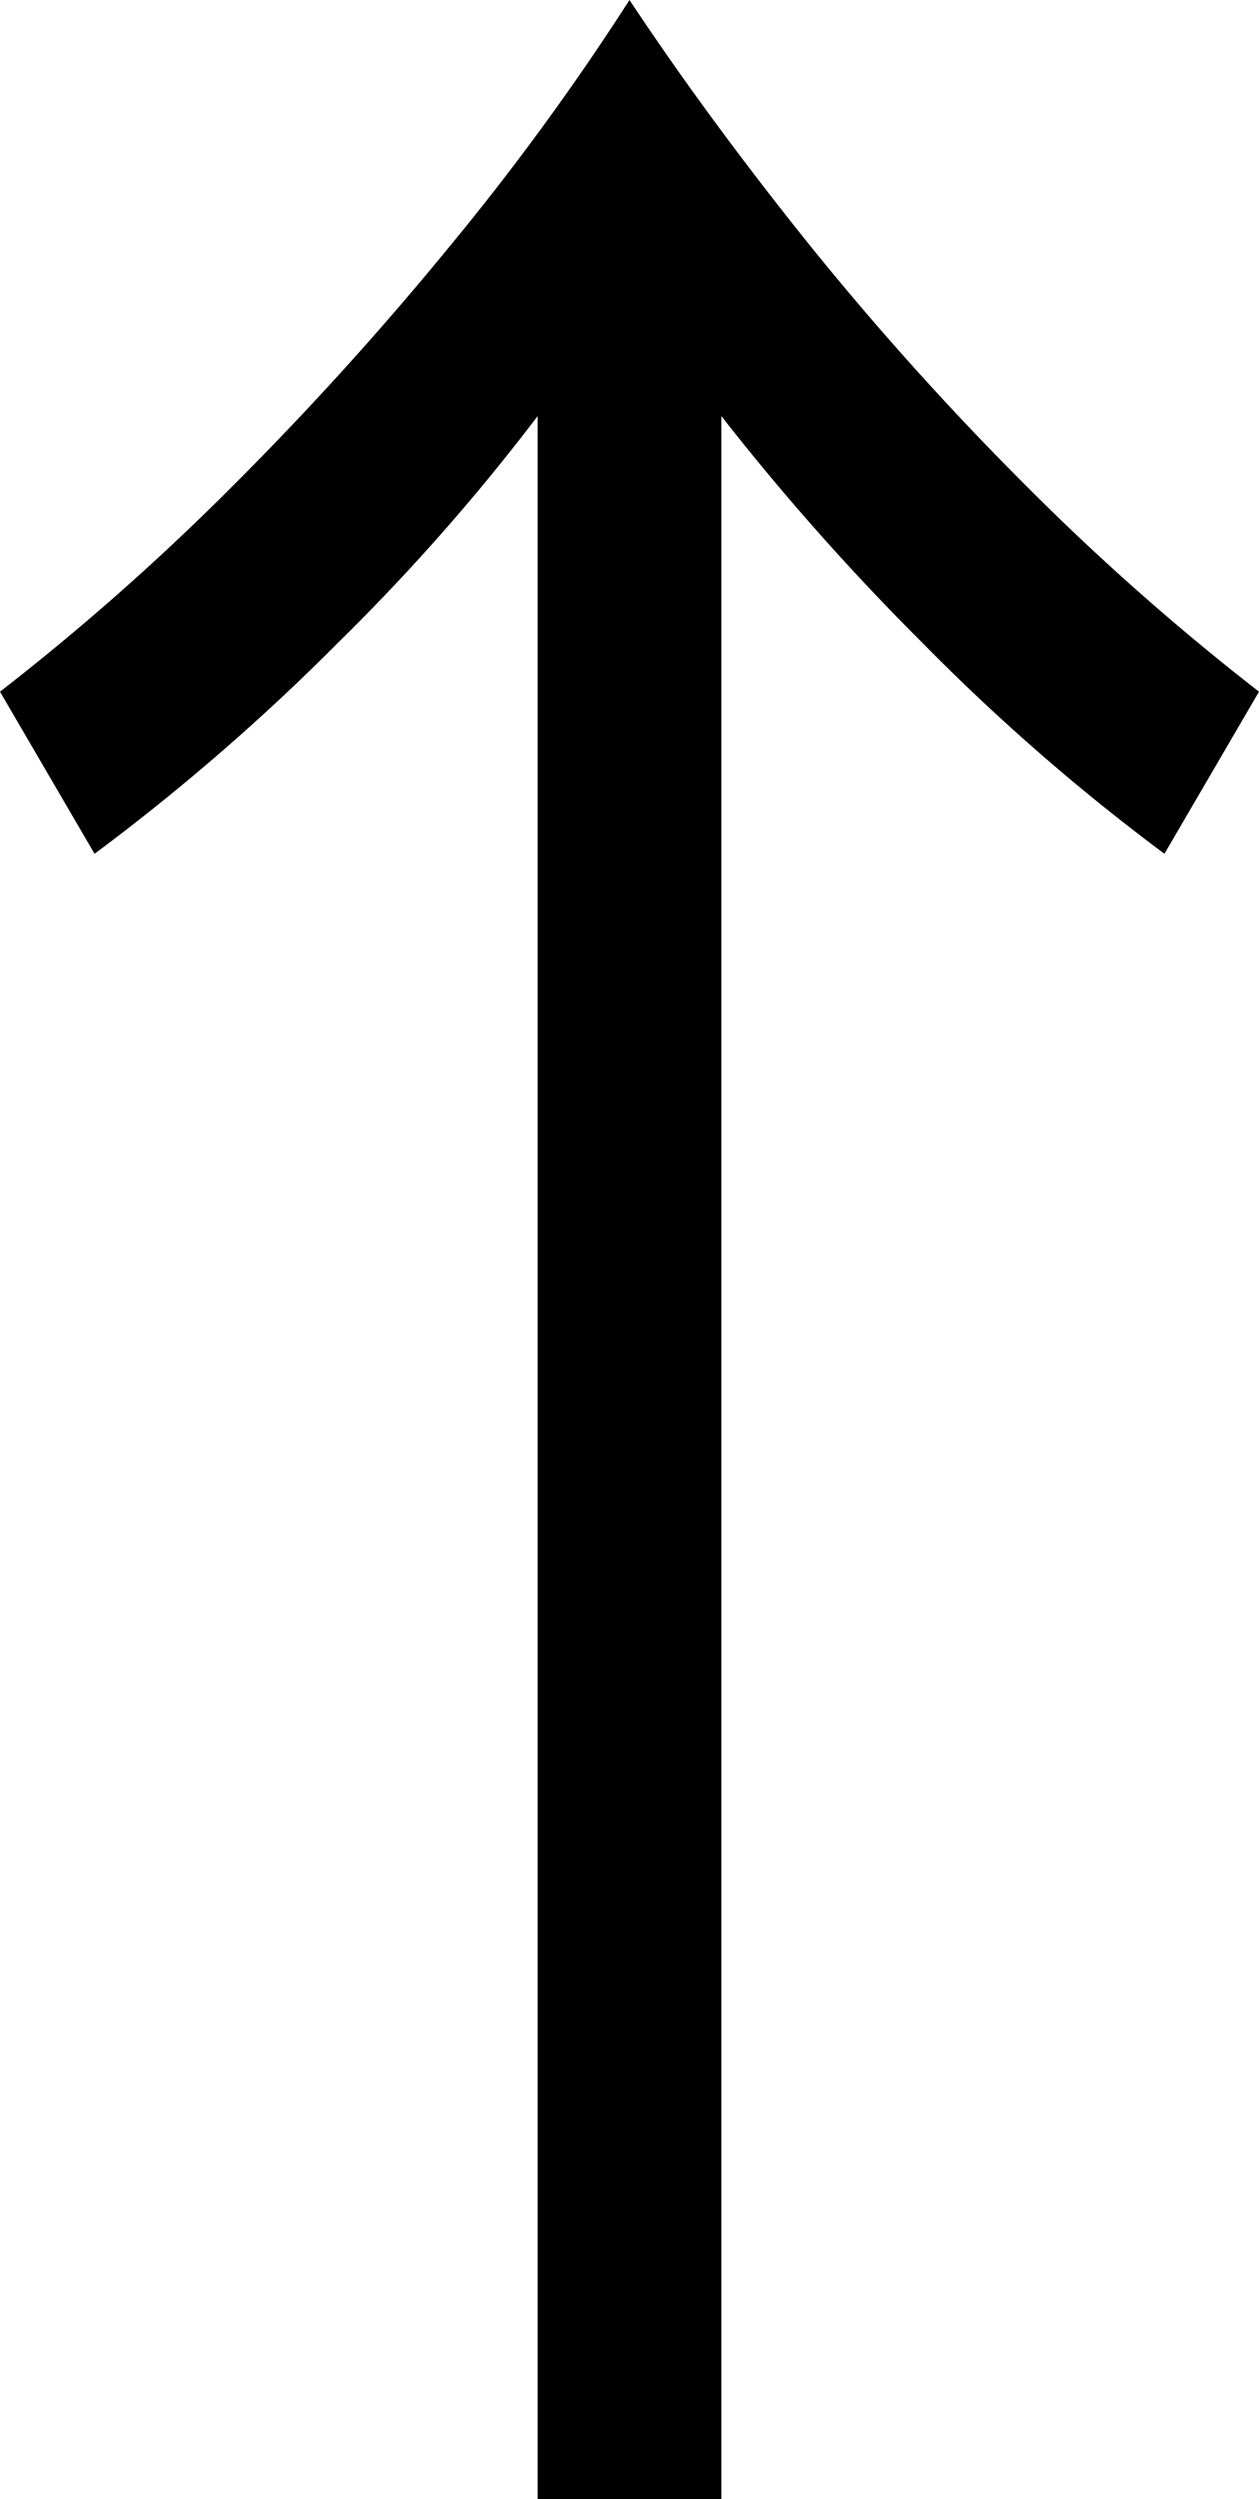 <svg xmlns="http://www.w3.org/2000/svg" width="7.456" height="14.8" viewBox="0 0 7.456 14.8">
  <path id="パス_117" data-name="パス 117" d="M56.456,7.944A12.338,12.338,0,0,1,55.28,9.28a12.89,12.89,0,0,1-1.448,1.256l-.56-.96a14.5,14.5,0,0,0,1.384-1.224,19.148,19.148,0,0,0,1.288-1.424A15.186,15.186,0,0,0,57,5.48q.464.7,1.064,1.448a17.935,17.935,0,0,0,1.28,1.424,14.5,14.5,0,0,0,1.384,1.224l-.56.96a12.377,12.377,0,0,1-1.44-1.256,14.543,14.543,0,0,1-1.184-1.336V20.28H56.456Z" transform="translate(-53.272 -5.48)"/>
</svg>

